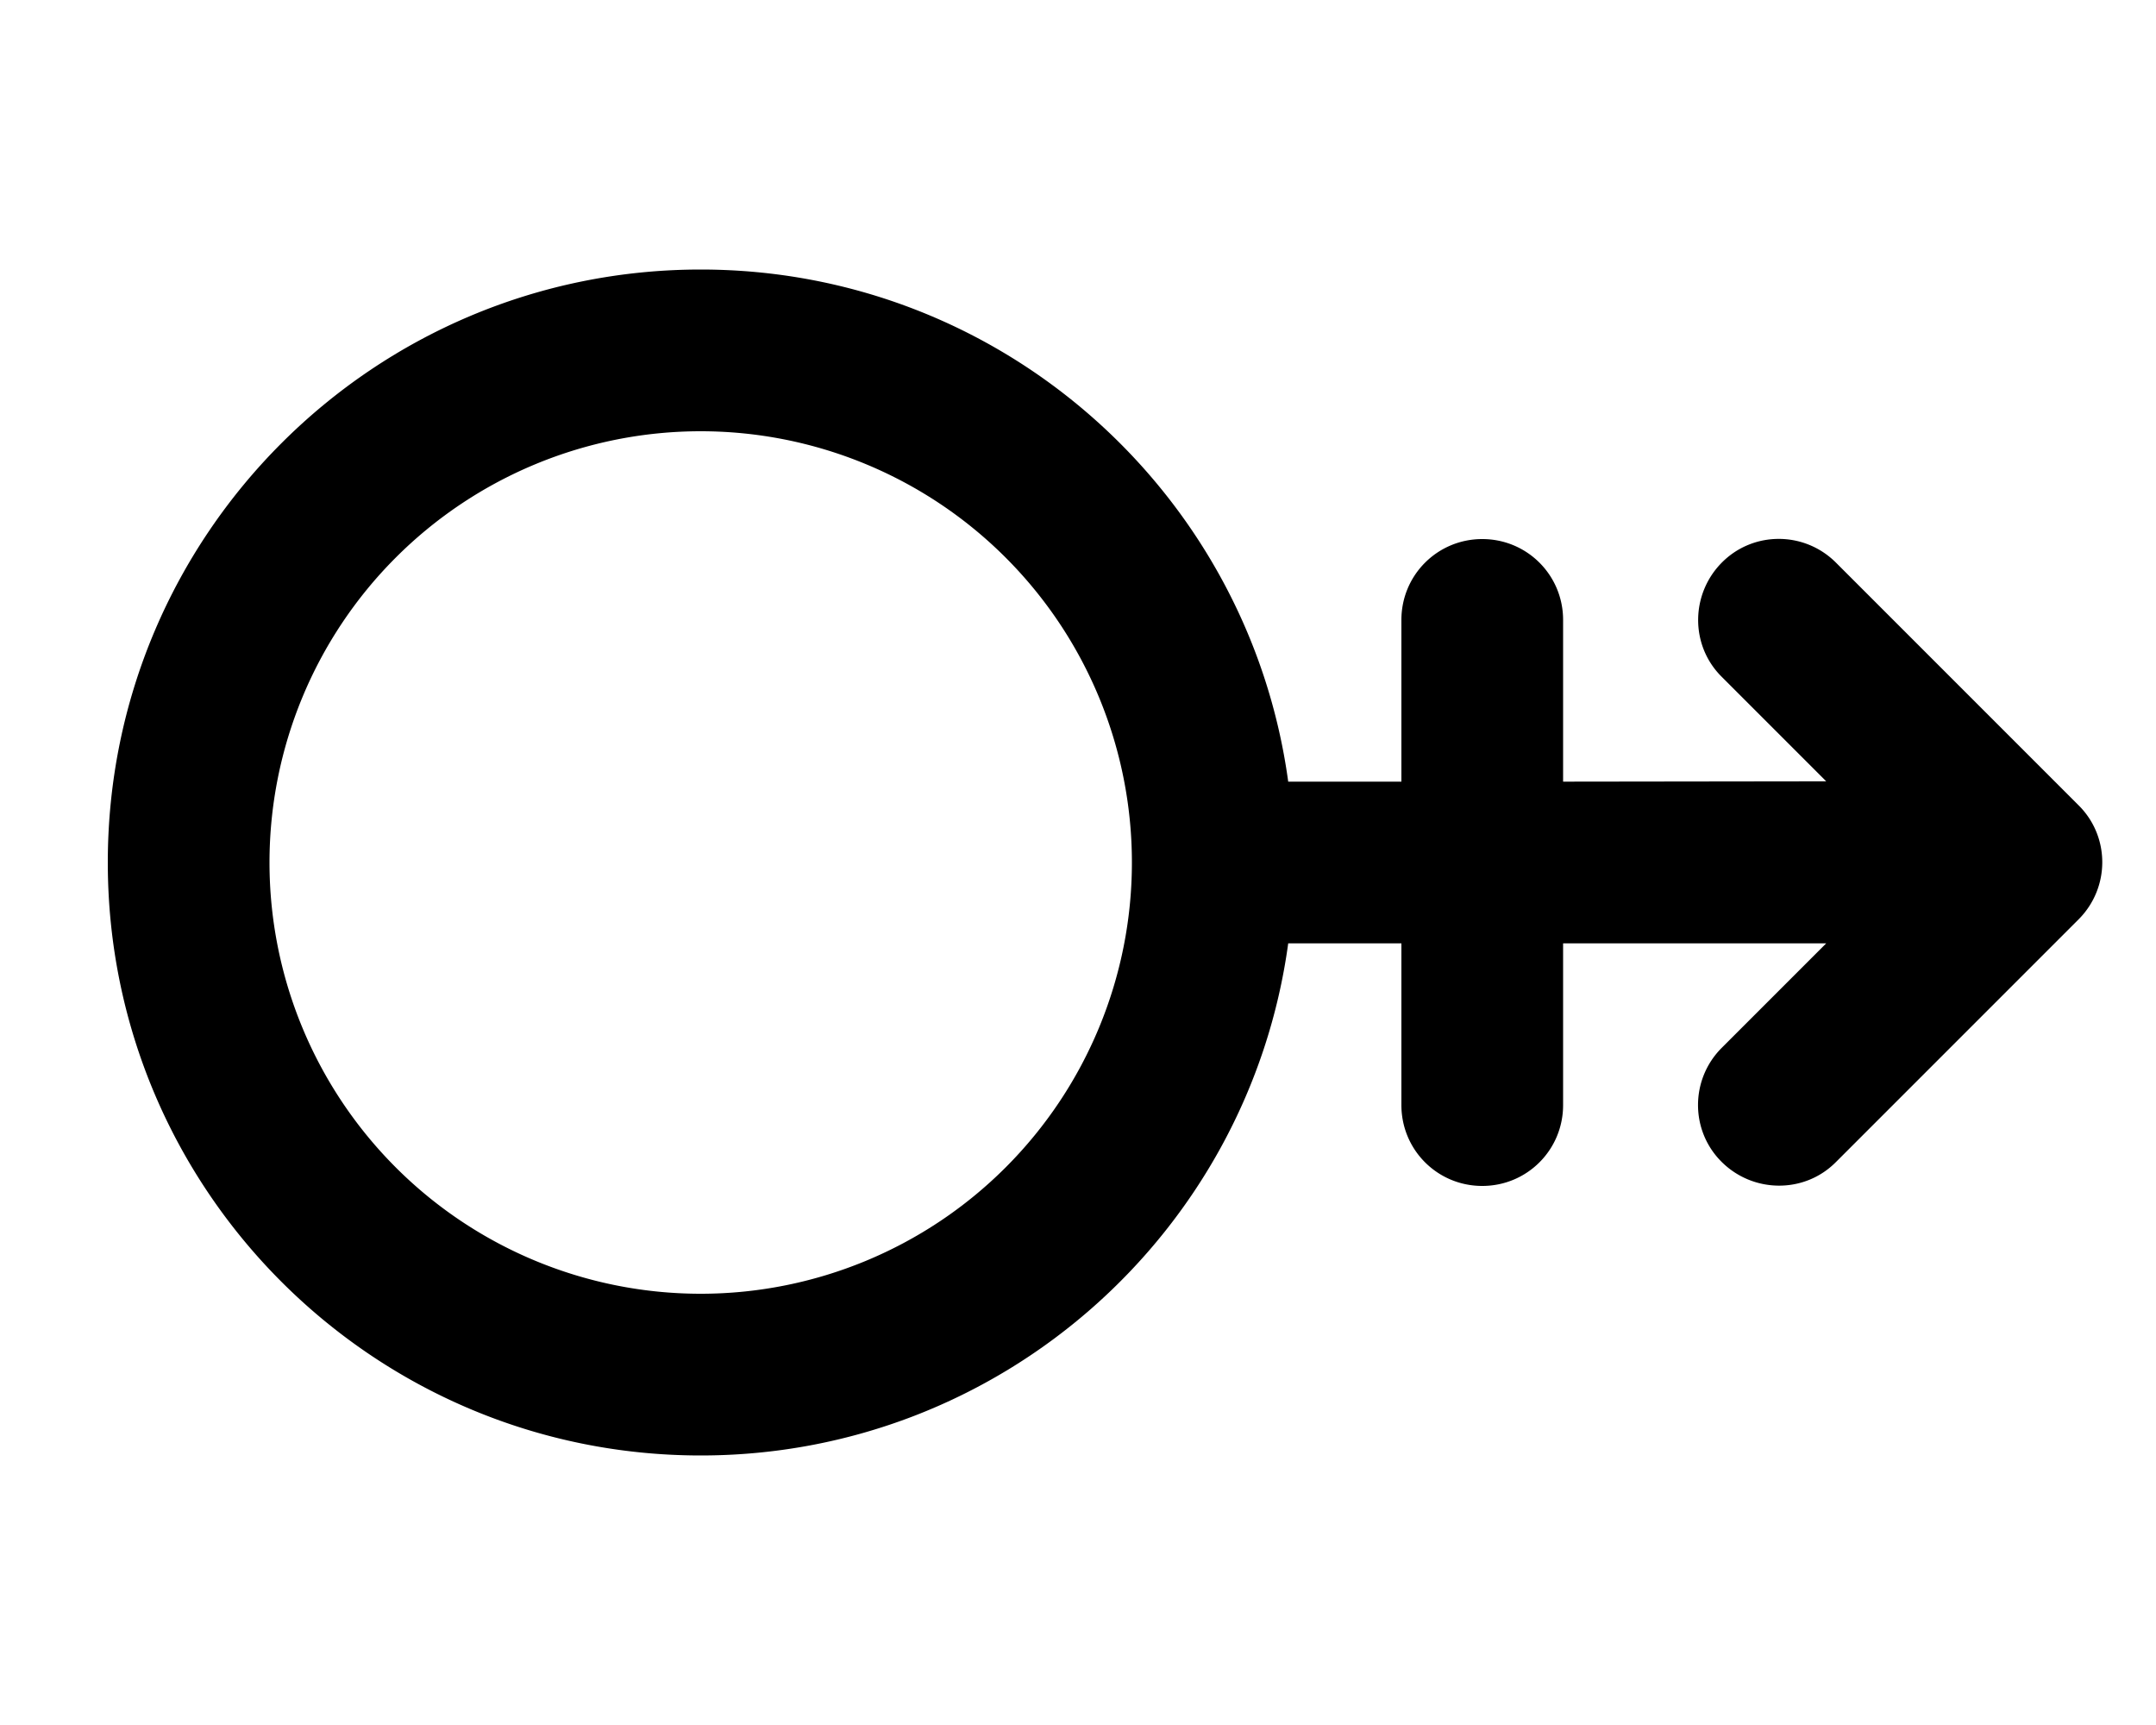 <svg xmlns="http://www.w3.org/2000/svg" viewBox="0 0 640 512"><!--! Font Awesome Pro 6.6.0 by @fontawesome - https://fontawesome.com License - https://fontawesome.com/license (Commercial License) Copyright 2024 Fonticons, Inc. --><path d="M80 256a128 128 0 1 1 256 0A128 128 0 1 1 80 256zm302.4-24C370.7 146.2 297.1 80 208 80C110.8 80 32 158.8 32 256s78.8 176 176 176c89.1 0 162.7-66.2 174.4-152l33.6 0 0 48c0 13.3 10.7 24 24 24s24-10.7 24-24l0-48 78.1 0-31 31c-9.4 9.4-9.4 24.6 0 33.9s24.6 9.4 33.9 0l72-72c9.4-9.4 9.4-24.6 0-33.9l-72-72c-9.4-9.4-24.6-9.4-33.9 0s-9.4 24.6 0 33.9l31 31L464 232l0-48c0-13.3-10.7-24-24-24s-24 10.7-24 24l0 48-33.6 0z"/></svg>
